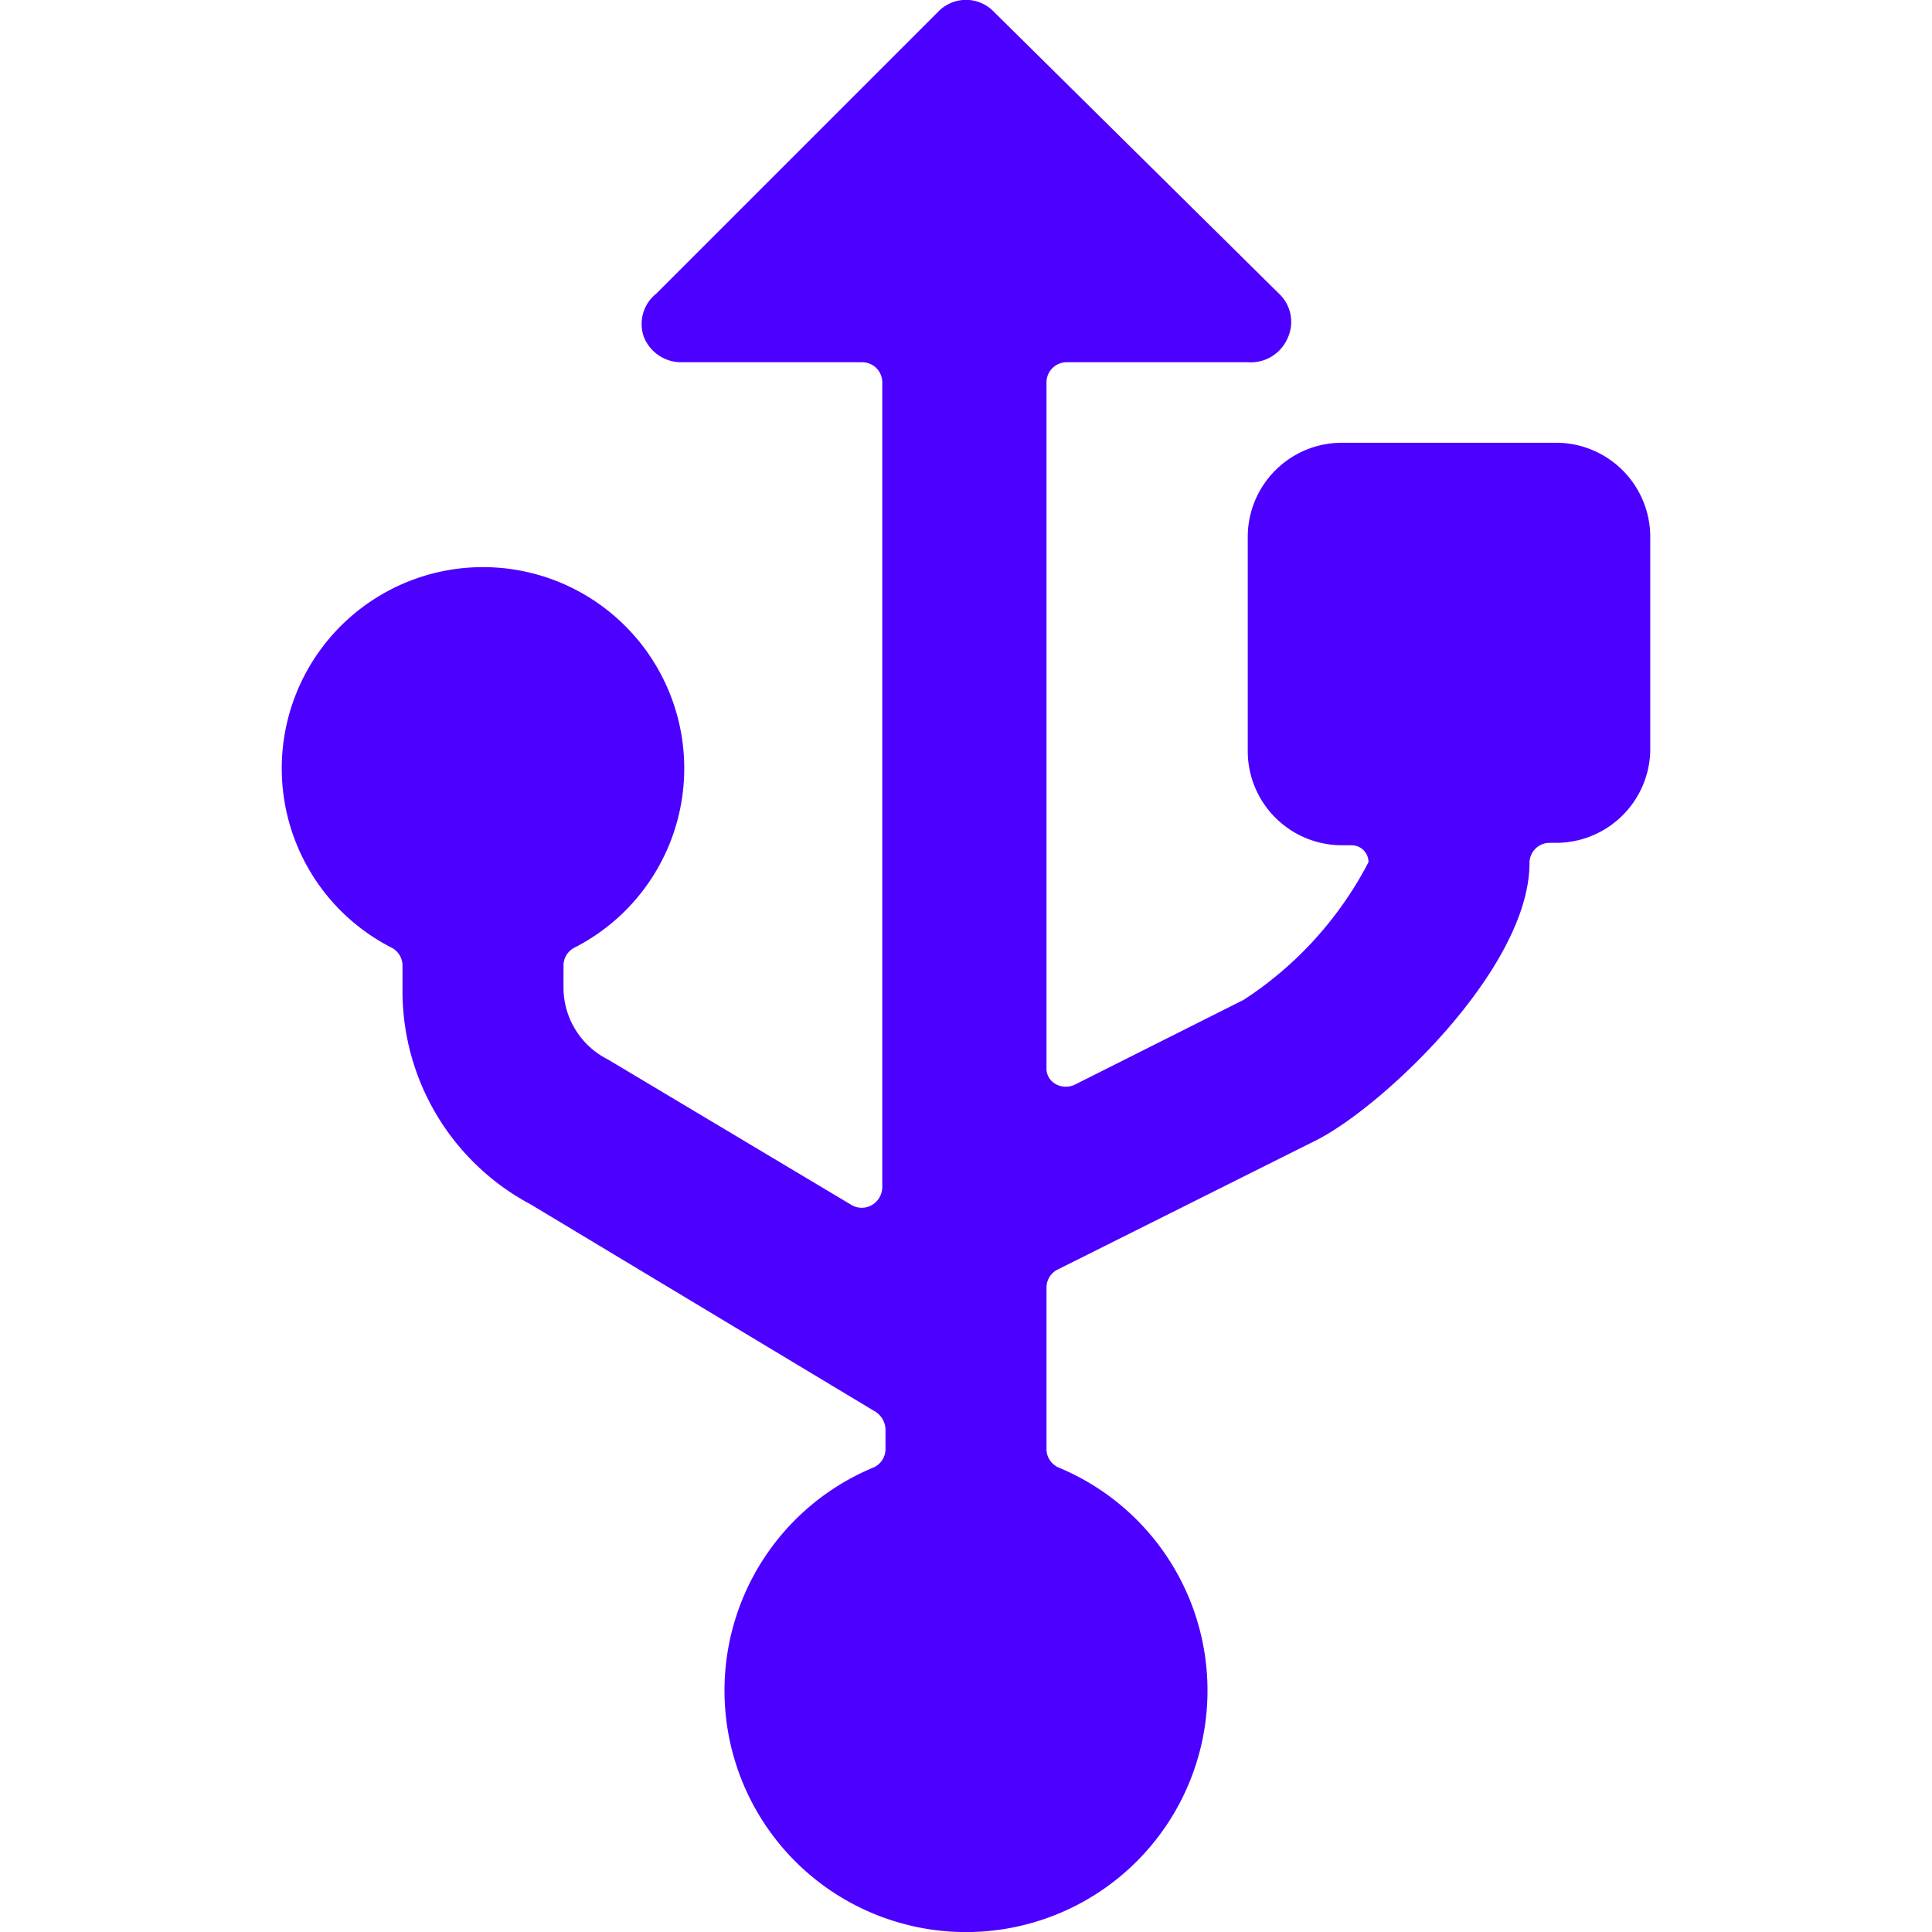 <svg xmlns="http://www.w3.org/2000/svg" viewBox="0 0 24 24" id="Usb-Port-1--Streamline-Ultimate.svg" height="24" width="24"><desc>Usb Port 1 Streamline Icon: https://streamlinehq.com</desc><path d="M20.5 6.67a1.17 1.17 0 0 0 -1.17 -1.17h-2.66a1.17 1.17 0 0 0 -1.17 1.17v2.66a1.17 1.17 0 0 0 1.17 1.17h0.12a0.21 0.21 0 0 1 0.21 0.21 4.53 4.53 0 0 1 -1.55 1.71l-2.09 1.05a0.26 0.26 0 0 1 -0.24 0 0.22 0.22 0 0 1 -0.12 -0.21V4.75a0.25 0.25 0 0 1 0.25 -0.25h2.25a0.5 0.5 0 0 0 0.5 -0.31 0.48 0.48 0 0 0 -0.11 -0.54L12.35 0.15a0.48 0.48 0 0 0 -0.7 0l-3.5 3.5a0.48 0.48 0 0 0 -0.15 0.54 0.5 0.5 0 0 0 0.46 0.31h2.25a0.25 0.25 0 0 1 0.25 0.25v10a0.26 0.26 0 0 1 -0.13 0.22 0.25 0.25 0 0 1 -0.25 0l-3.03 -1.81a1 1 0 0 1 -0.55 -0.9V12a0.25 0.25 0 0 1 0.14 -0.23 2.5 2.5 0 1 0 -2.28 0A0.25 0.25 0 0 1 5 12v0.31a3 3 0 0 0 1.59 2.65l4.29 2.58a0.27 0.27 0 0 1 0.12 0.22V18a0.25 0.25 0 0 1 -0.15 0.23 3 3 0 1 0 2.3 0A0.25 0.25 0 0 1 13 18v-2a0.25 0.25 0 0 1 0.14 -0.23l3.2 -1.6c0.81 -0.4 2.66 -2.13 2.66 -3.45a0.25 0.25 0 0 1 0.25 -0.25h0.08a1.17 1.17 0 0 0 1.17 -1.14Z" fill="#4c00ff" stroke-width="1"></path></svg>